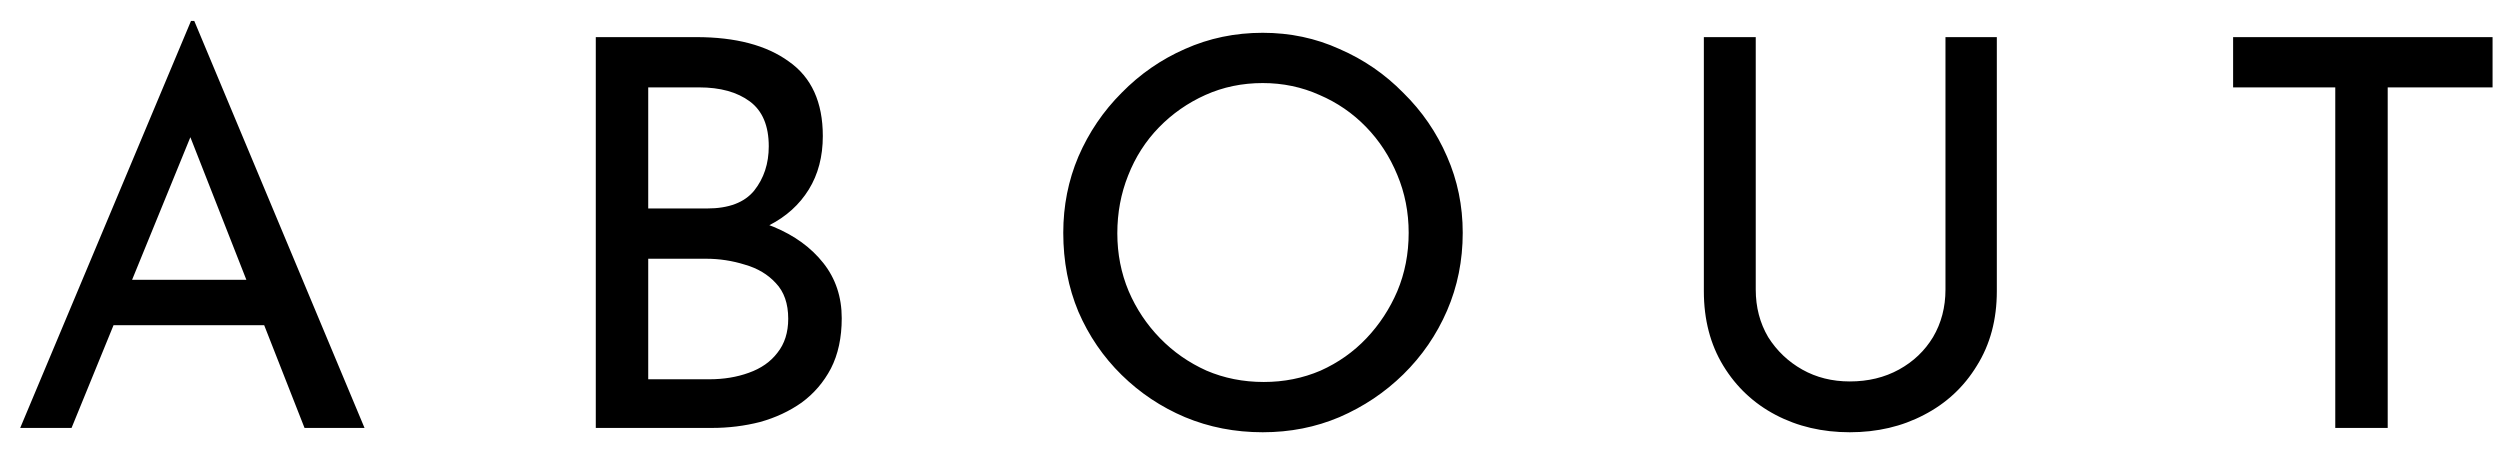 <svg width="111" height="20" viewBox="0 0 111 20" fill="none" xmlns="http://www.w3.org/2000/svg">
<path d="M0.897 19L8.481 0.928H8.625L16.185 19H13.521L7.857 4.576L9.513 3.496L3.177 19H0.897ZM5.337 12.424H11.793L12.561 14.44H4.665L5.337 12.424ZM30.917 1.648C32.661 1.648 34.029 2.008 35.021 2.728C36.029 3.432 36.533 4.536 36.533 6.04C36.533 6.952 36.325 7.744 35.909 8.416C35.493 9.088 34.909 9.616 34.157 10C33.421 10.384 32.549 10.6 31.541 10.648L31.205 9.448C32.373 9.48 33.421 9.688 34.349 10.072C35.277 10.456 36.013 10.992 36.557 11.68C37.101 12.368 37.373 13.184 37.373 14.128C37.373 14.992 37.213 15.736 36.893 16.36C36.573 16.968 36.141 17.472 35.597 17.872C35.053 18.256 34.437 18.544 33.749 18.736C33.061 18.912 32.349 19 31.613 19H26.453V1.648H30.917ZM31.397 9.256C32.357 9.256 33.053 8.992 33.485 8.464C33.917 7.92 34.133 7.264 34.133 6.496C34.133 5.584 33.853 4.92 33.293 4.504C32.733 4.088 31.981 3.88 31.037 3.88H28.781V9.256H31.397ZM31.493 16.84C32.133 16.84 32.717 16.744 33.245 16.552C33.789 16.36 34.213 16.064 34.517 15.664C34.837 15.264 34.997 14.76 34.997 14.152C34.997 13.48 34.813 12.952 34.445 12.568C34.093 12.184 33.637 11.912 33.077 11.752C32.517 11.576 31.941 11.488 31.349 11.488H28.781V16.84H31.493ZM47.209 10.336C47.209 9.136 47.433 8.008 47.881 6.952C48.345 5.88 48.985 4.936 49.801 4.12C50.617 3.288 51.553 2.64 52.609 2.176C53.681 1.696 54.833 1.456 56.065 1.456C57.281 1.456 58.417 1.696 59.473 2.176C60.545 2.64 61.489 3.288 62.305 4.12C63.137 4.936 63.785 5.88 64.249 6.952C64.713 8.008 64.945 9.136 64.945 10.336C64.945 11.568 64.713 12.72 64.249 13.792C63.785 14.864 63.137 15.808 62.305 16.624C61.489 17.424 60.545 18.056 59.473 18.52C58.417 18.968 57.281 19.192 56.065 19.192C54.833 19.192 53.681 18.968 52.609 18.52C51.553 18.072 50.617 17.448 49.801 16.648C48.985 15.848 48.345 14.912 47.881 13.84C47.433 12.768 47.209 11.6 47.209 10.336ZM49.609 10.36C49.609 11.272 49.777 12.128 50.113 12.928C50.449 13.712 50.913 14.408 51.505 15.016C52.097 15.624 52.785 16.104 53.569 16.456C54.353 16.792 55.201 16.96 56.113 16.96C57.009 16.96 57.849 16.792 58.633 16.456C59.417 16.104 60.097 15.624 60.673 15.016C61.249 14.408 61.705 13.712 62.041 12.928C62.377 12.128 62.545 11.264 62.545 10.336C62.545 9.424 62.377 8.568 62.041 7.768C61.705 6.952 61.241 6.24 60.649 5.632C60.057 5.024 59.369 4.552 58.585 4.216C57.801 3.864 56.961 3.688 56.065 3.688C55.153 3.688 54.305 3.864 53.521 4.216C52.737 4.568 52.049 5.048 51.457 5.656C50.865 6.264 50.409 6.976 50.089 7.792C49.769 8.592 49.609 9.448 49.609 10.36ZM77.955 12.856C77.955 13.64 78.139 14.344 78.507 14.968C78.891 15.576 79.395 16.056 80.019 16.408C80.643 16.76 81.347 16.936 82.131 16.936C82.947 16.936 83.675 16.76 84.315 16.408C84.955 16.056 85.459 15.576 85.827 14.968C86.195 14.344 86.379 13.64 86.379 12.856V1.648H88.659V12.928C88.659 14.192 88.363 15.296 87.771 16.24C87.195 17.184 86.411 17.912 85.419 18.424C84.443 18.936 83.347 19.192 82.131 19.192C80.915 19.192 79.819 18.936 78.843 18.424C77.867 17.912 77.091 17.184 76.515 16.24C75.939 15.296 75.651 14.192 75.651 12.928V1.648H77.955V12.856ZM99.15 1.648H110.67V3.88H106.014V19H103.686V3.88H99.15V1.648Z" fill="black"/>
</svg>
